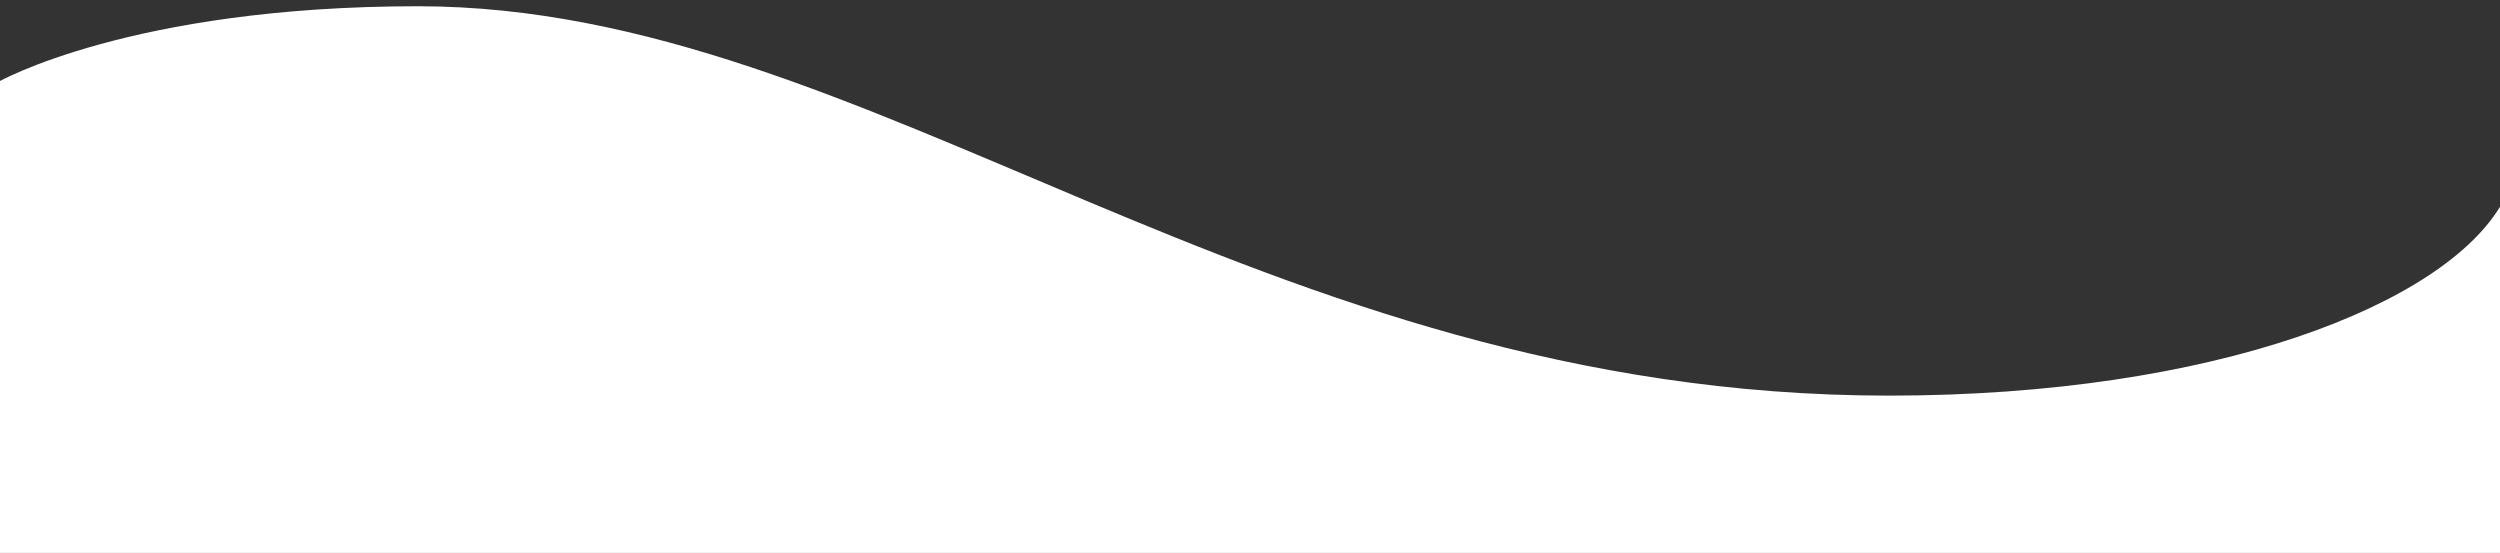 <?xml version="1.0" encoding="utf-8"?>
<!-- Generator: Adobe Illustrator 25.0.0, SVG Export Plug-In . SVG Version: 6.00 Build 0)  -->
<svg version="1.1" id="Layer_1" xmlns="http://www.w3.org/2000/svg" xmlns:xlink="http://www.w3.org/1999/xlink" x="0px" y="0px"
	 viewBox="0 0 1200 265.4" style="enable-background:new 0 0 1200 265.4;" xml:space="preserve">
<rect x="0" y="0" width="1200" height="265.4" fill="#333333" stroke="none"/>
<style type="text/css">
	.st0{fill:#FFFFFF;}
</style>
<path class="st0" d="M906.7,189.9C603,189.9,418.8,3,200.6,3C62.6,3-1.2,39.5-1.2,39.5v228h1202.4V97.2
	C1173.9,146,1063.2,189.9,906.7,189.9z"/>
</svg>
